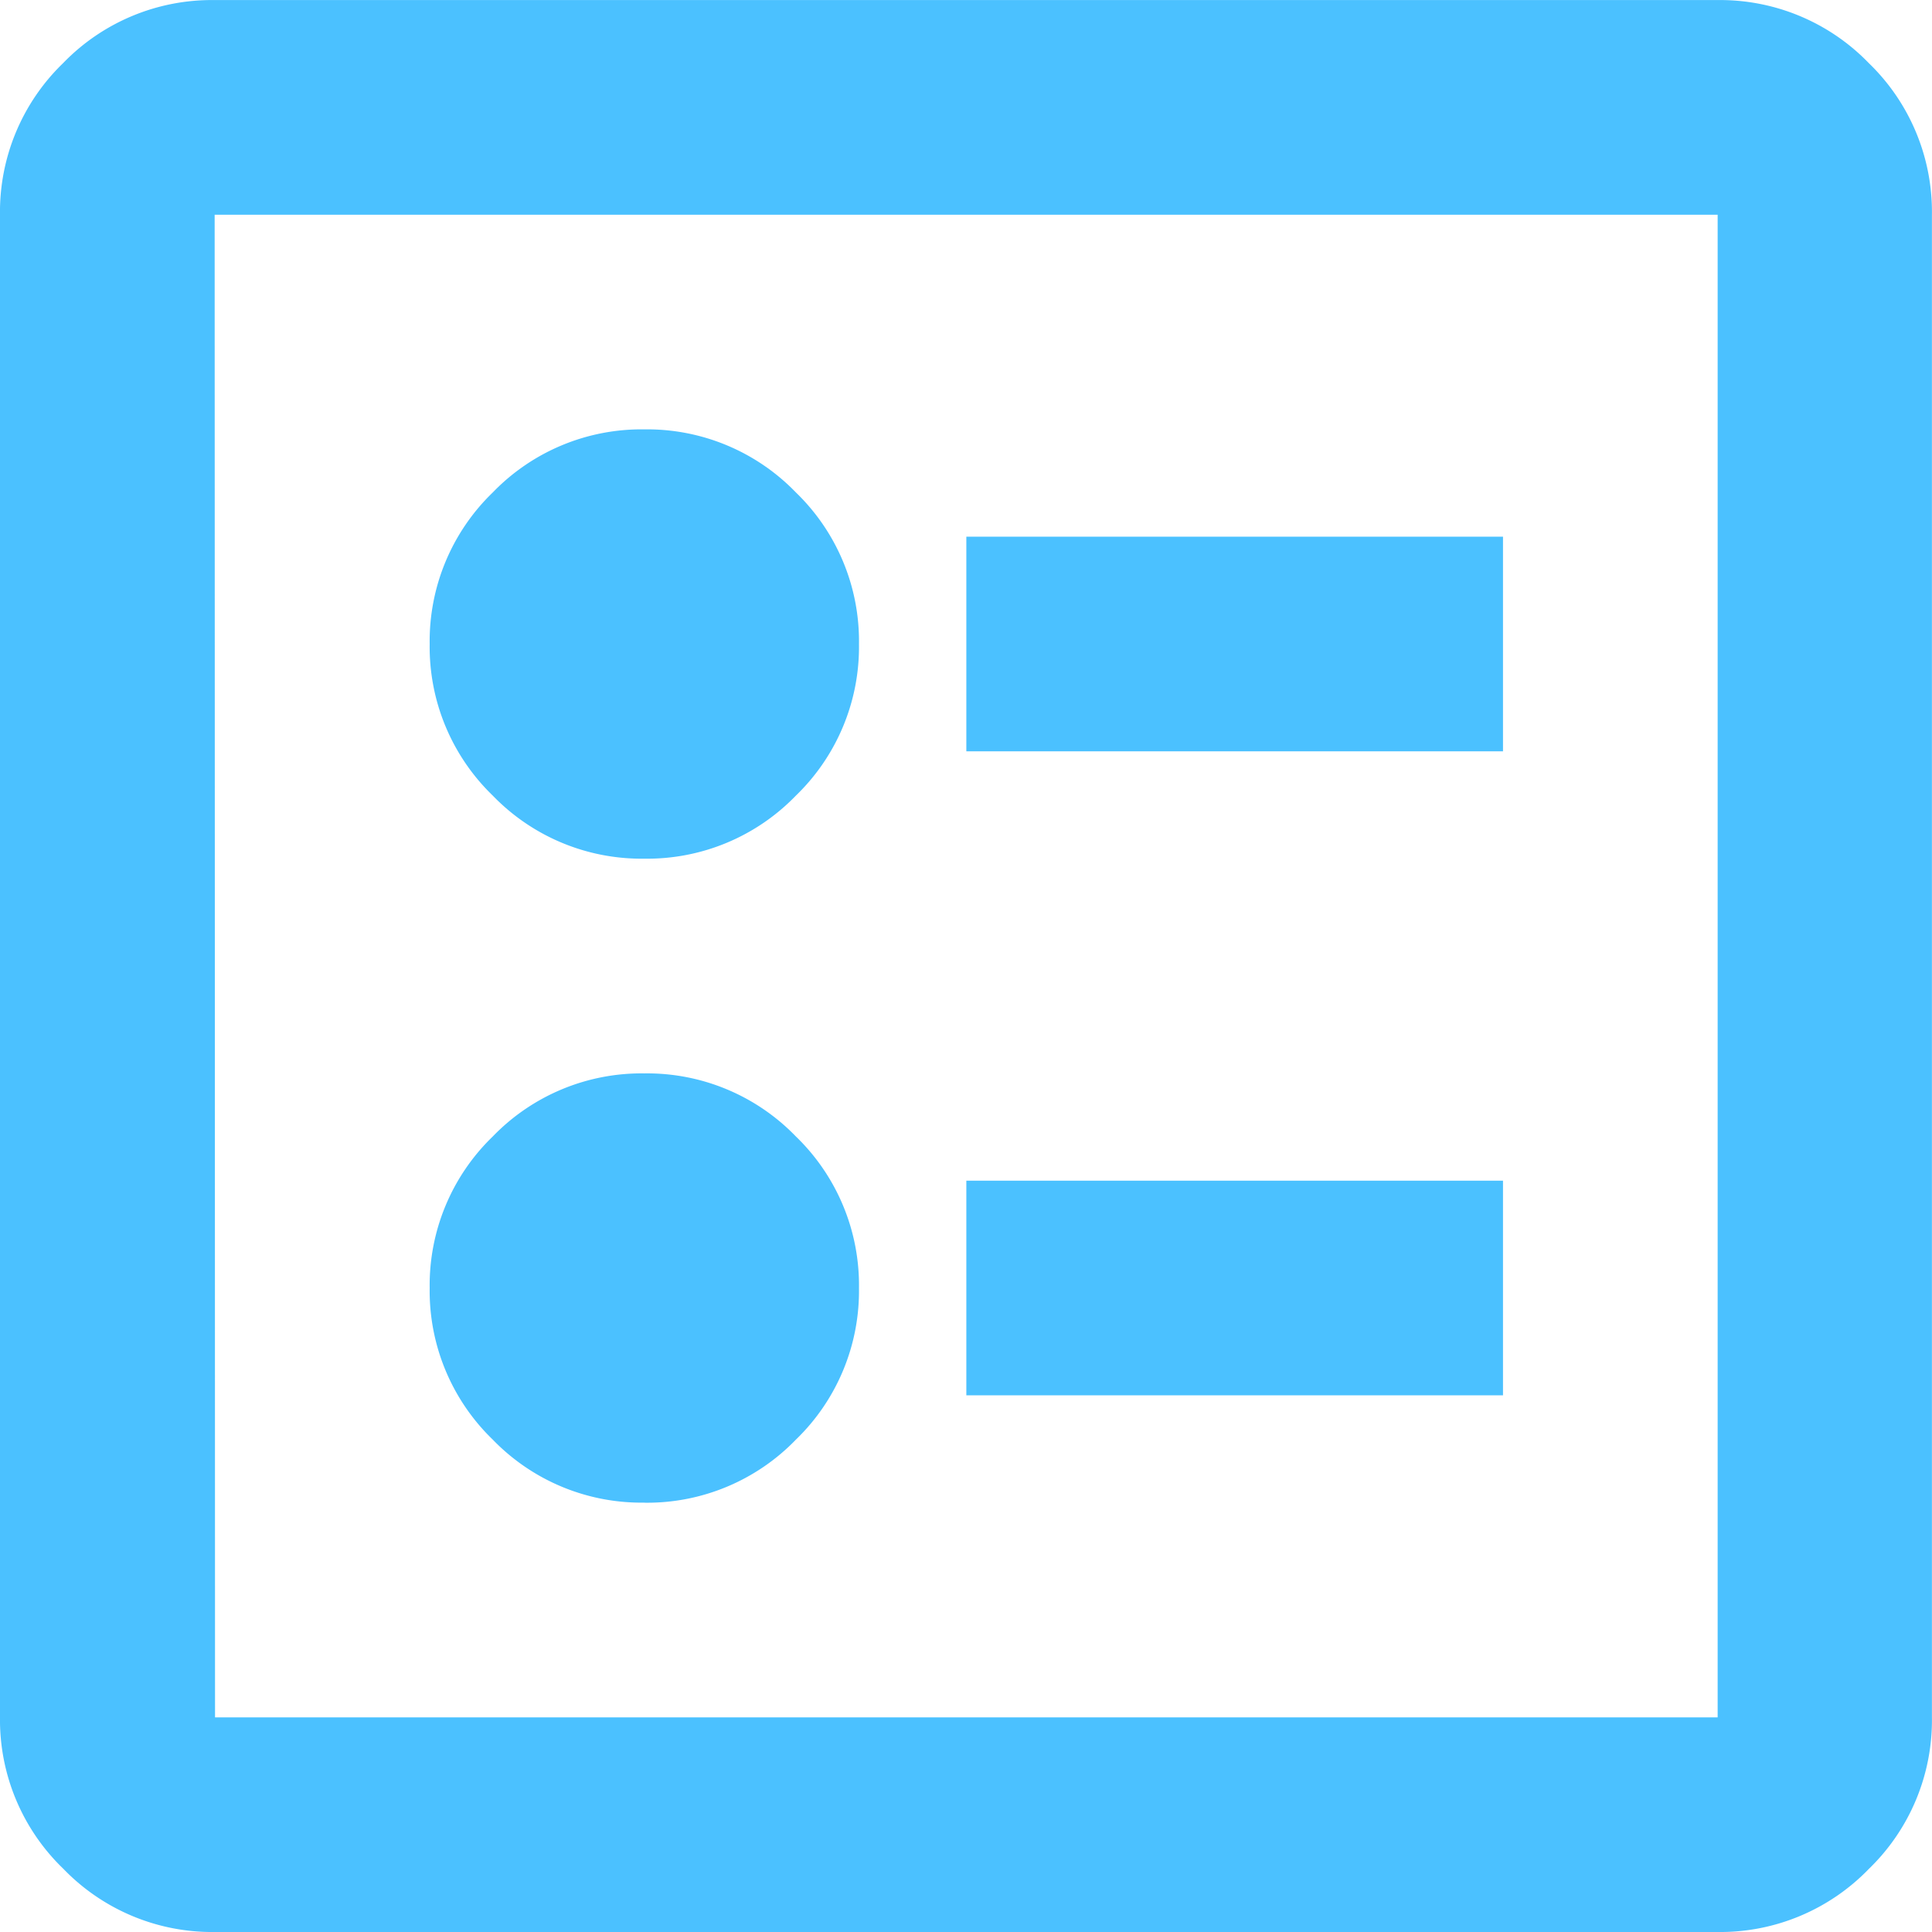 <svg xmlns="http://www.w3.org/2000/svg" width="25.391" height="25.391" viewBox="0 0 25.391 25.391">
  <path id="ballot_FILL0_wght400_GRAD0_opsz24" d="M132.7-830.126h7.053v-2.821H132.7Zm0,8.464h7.053v-2.821H132.7Zm-4.232-7.053a2.717,2.717,0,0,0,1.992-.829,2.717,2.717,0,0,0,.829-1.992,2.717,2.717,0,0,0-.829-1.992,2.717,2.717,0,0,0-1.992-.829,2.717,2.717,0,0,0-1.992.829,2.717,2.717,0,0,0-.829,1.992,2.717,2.717,0,0,0,.829,1.992A2.717,2.717,0,0,0,128.464-828.715Zm0,8.464a2.717,2.717,0,0,0,1.992-.829,2.717,2.717,0,0,0,.829-1.992,2.717,2.717,0,0,0-.829-1.992,2.717,2.717,0,0,0-1.992-.829,2.717,2.717,0,0,0-1.992.829,2.717,2.717,0,0,0-.829,1.992,2.717,2.717,0,0,0,.829,1.992A2.717,2.717,0,0,0,128.464-820.252Zm-5.642,5.642a2.717,2.717,0,0,1-1.992-.829A2.717,2.717,0,0,1,120-817.43v-19.748a2.717,2.717,0,0,1,.829-1.992,2.717,2.717,0,0,1,1.992-.829h19.748a2.717,2.717,0,0,1,1.992.829,2.717,2.717,0,0,1,.829,1.992v19.748a2.717,2.717,0,0,1-.829,1.992,2.717,2.717,0,0,1-1.992.829Zm0-2.821h19.748v-19.748H122.821Zm0-19.748v0Z" transform="translate(-120 840)" fill="#4bc1ff"/>
</svg>

